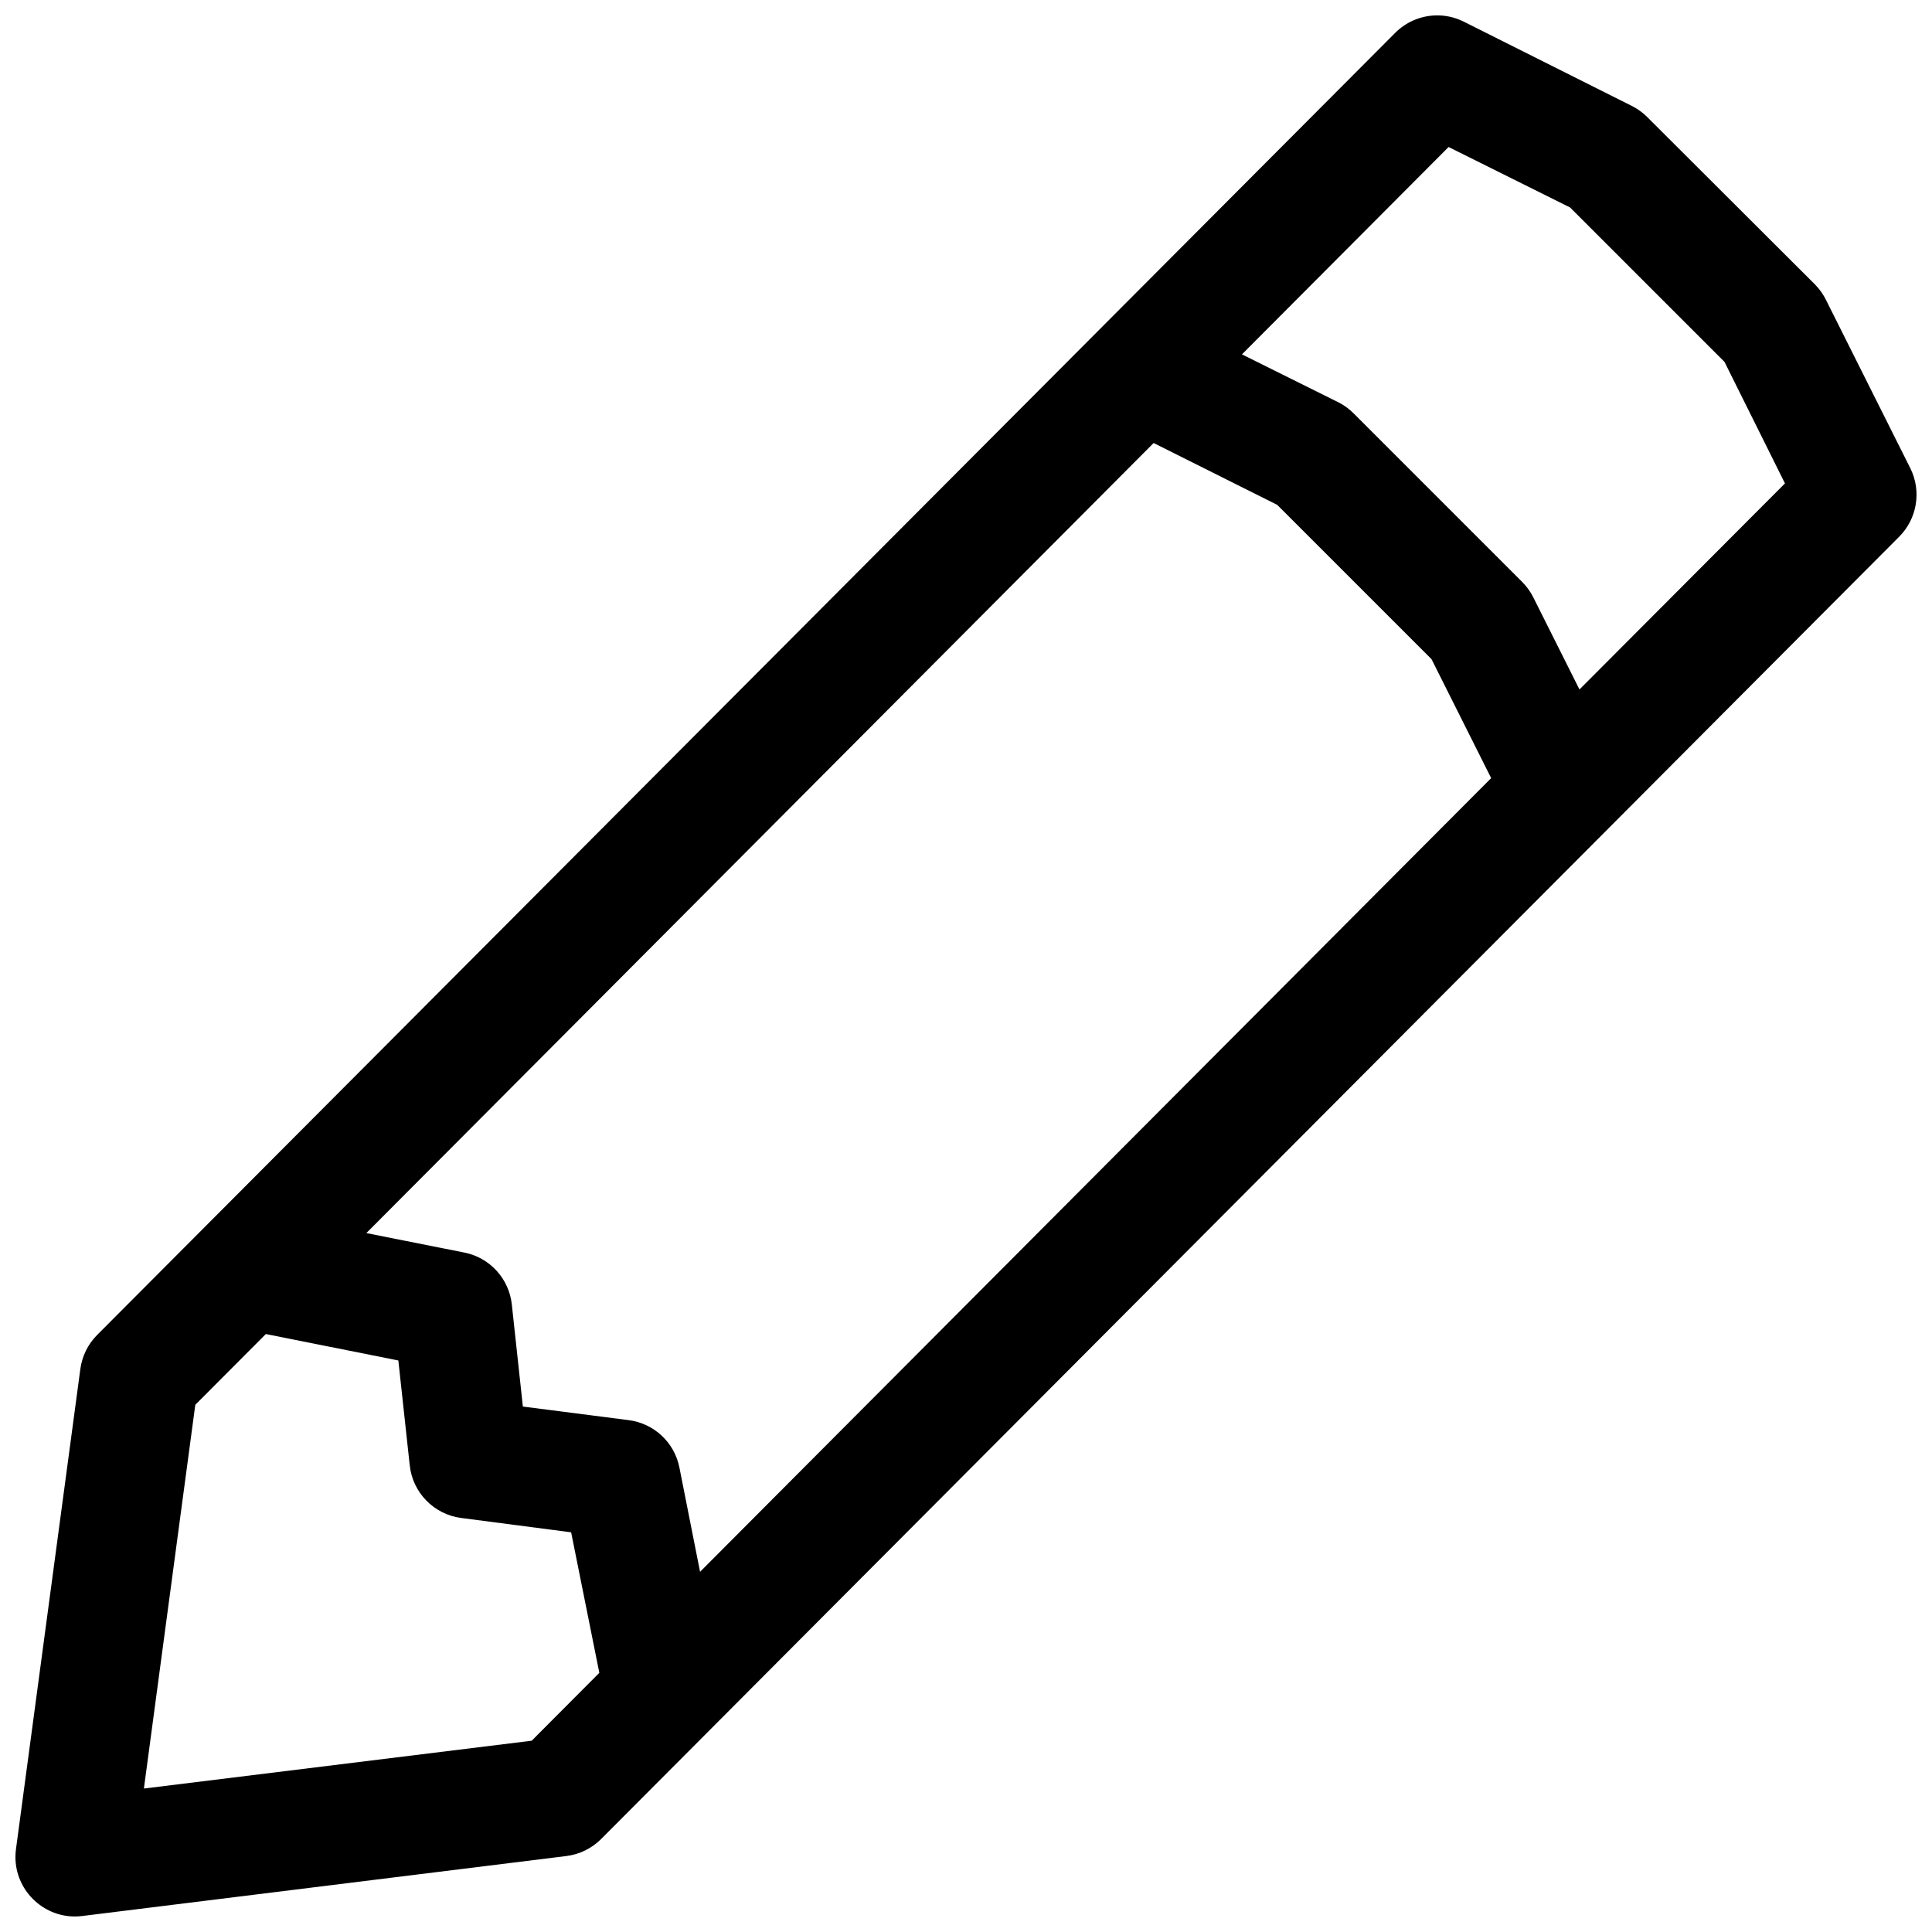 <?xml version="1.0" encoding="UTF-8"?>
<!-- The Best Svg Icon site in the world: iconSvg.co, Visit us! https://iconsvg.co -->
<svg width="800px" height="800px" version="1.1" viewBox="144 144 512 512" xmlns="http://www.w3.org/2000/svg">
 <defs>
  <clipPath id="a">
   <path d="m148.09 148.09h503.81v503.81h-503.81z"/>
  </clipPath>
 </defs>
 <g clip-path="url(#a)">
  <path d="m524.29 148.09c-3.984 0.148-7.769 1.812-10.574 4.644l-344 345.07c-2.426 2.449-3.981 5.625-4.43 9.043l-17.062 127.27c-0.086 0.676-0.133 1.348-0.133 2.027 0 8.637 7.106 15.742 15.742 15.742 0.641 0 1.277-0.043 1.914-0.121l128.32-15.895c3.519-0.43 6.789-2.035 9.285-4.555l343.91-345.04c4.793-4.758 6.008-12.09 3.016-18.145l-22.293-44.496c-0.742-1.539-1.73-2.953-2.922-4.18l-44.621-44.527c-1.191-1.172-2.559-2.144-4.059-2.891l-44.523-22.324c-2.348-1.164-4.949-1.727-7.566-1.629zm3.602 34.871 32.195 16.02 40.926 40.926 16.02 32.199-54.457 54.609-12.238-24.414c-0.746-1.5-1.742-2.867-2.922-4.059l-44.492-44.496c-1.188-1.219-2.551-2.262-4.062-3.043l-25.734-12.789zm-78.168 78.441 32.75 16.391 40.898 40.898 15.801 31.52-209.65 210.33-5.477-27.645c-1.32-6.652-6.738-11.699-13.465-12.547l-28.016-3.598-2.918-26.965c-0.703-6.863-5.785-12.477-12.547-13.836l-26.016-5.168zm-235.27 236.13 35.113 7.012 3.016 27.766c0.77 7.231 6.383 13.008 13.59 13.961l29.184 3.809 7.473 37.242-17.926 17.988-102.77 12.672 13.621-101.69z" fill-rule="evenodd"/>
 </g>
</svg>